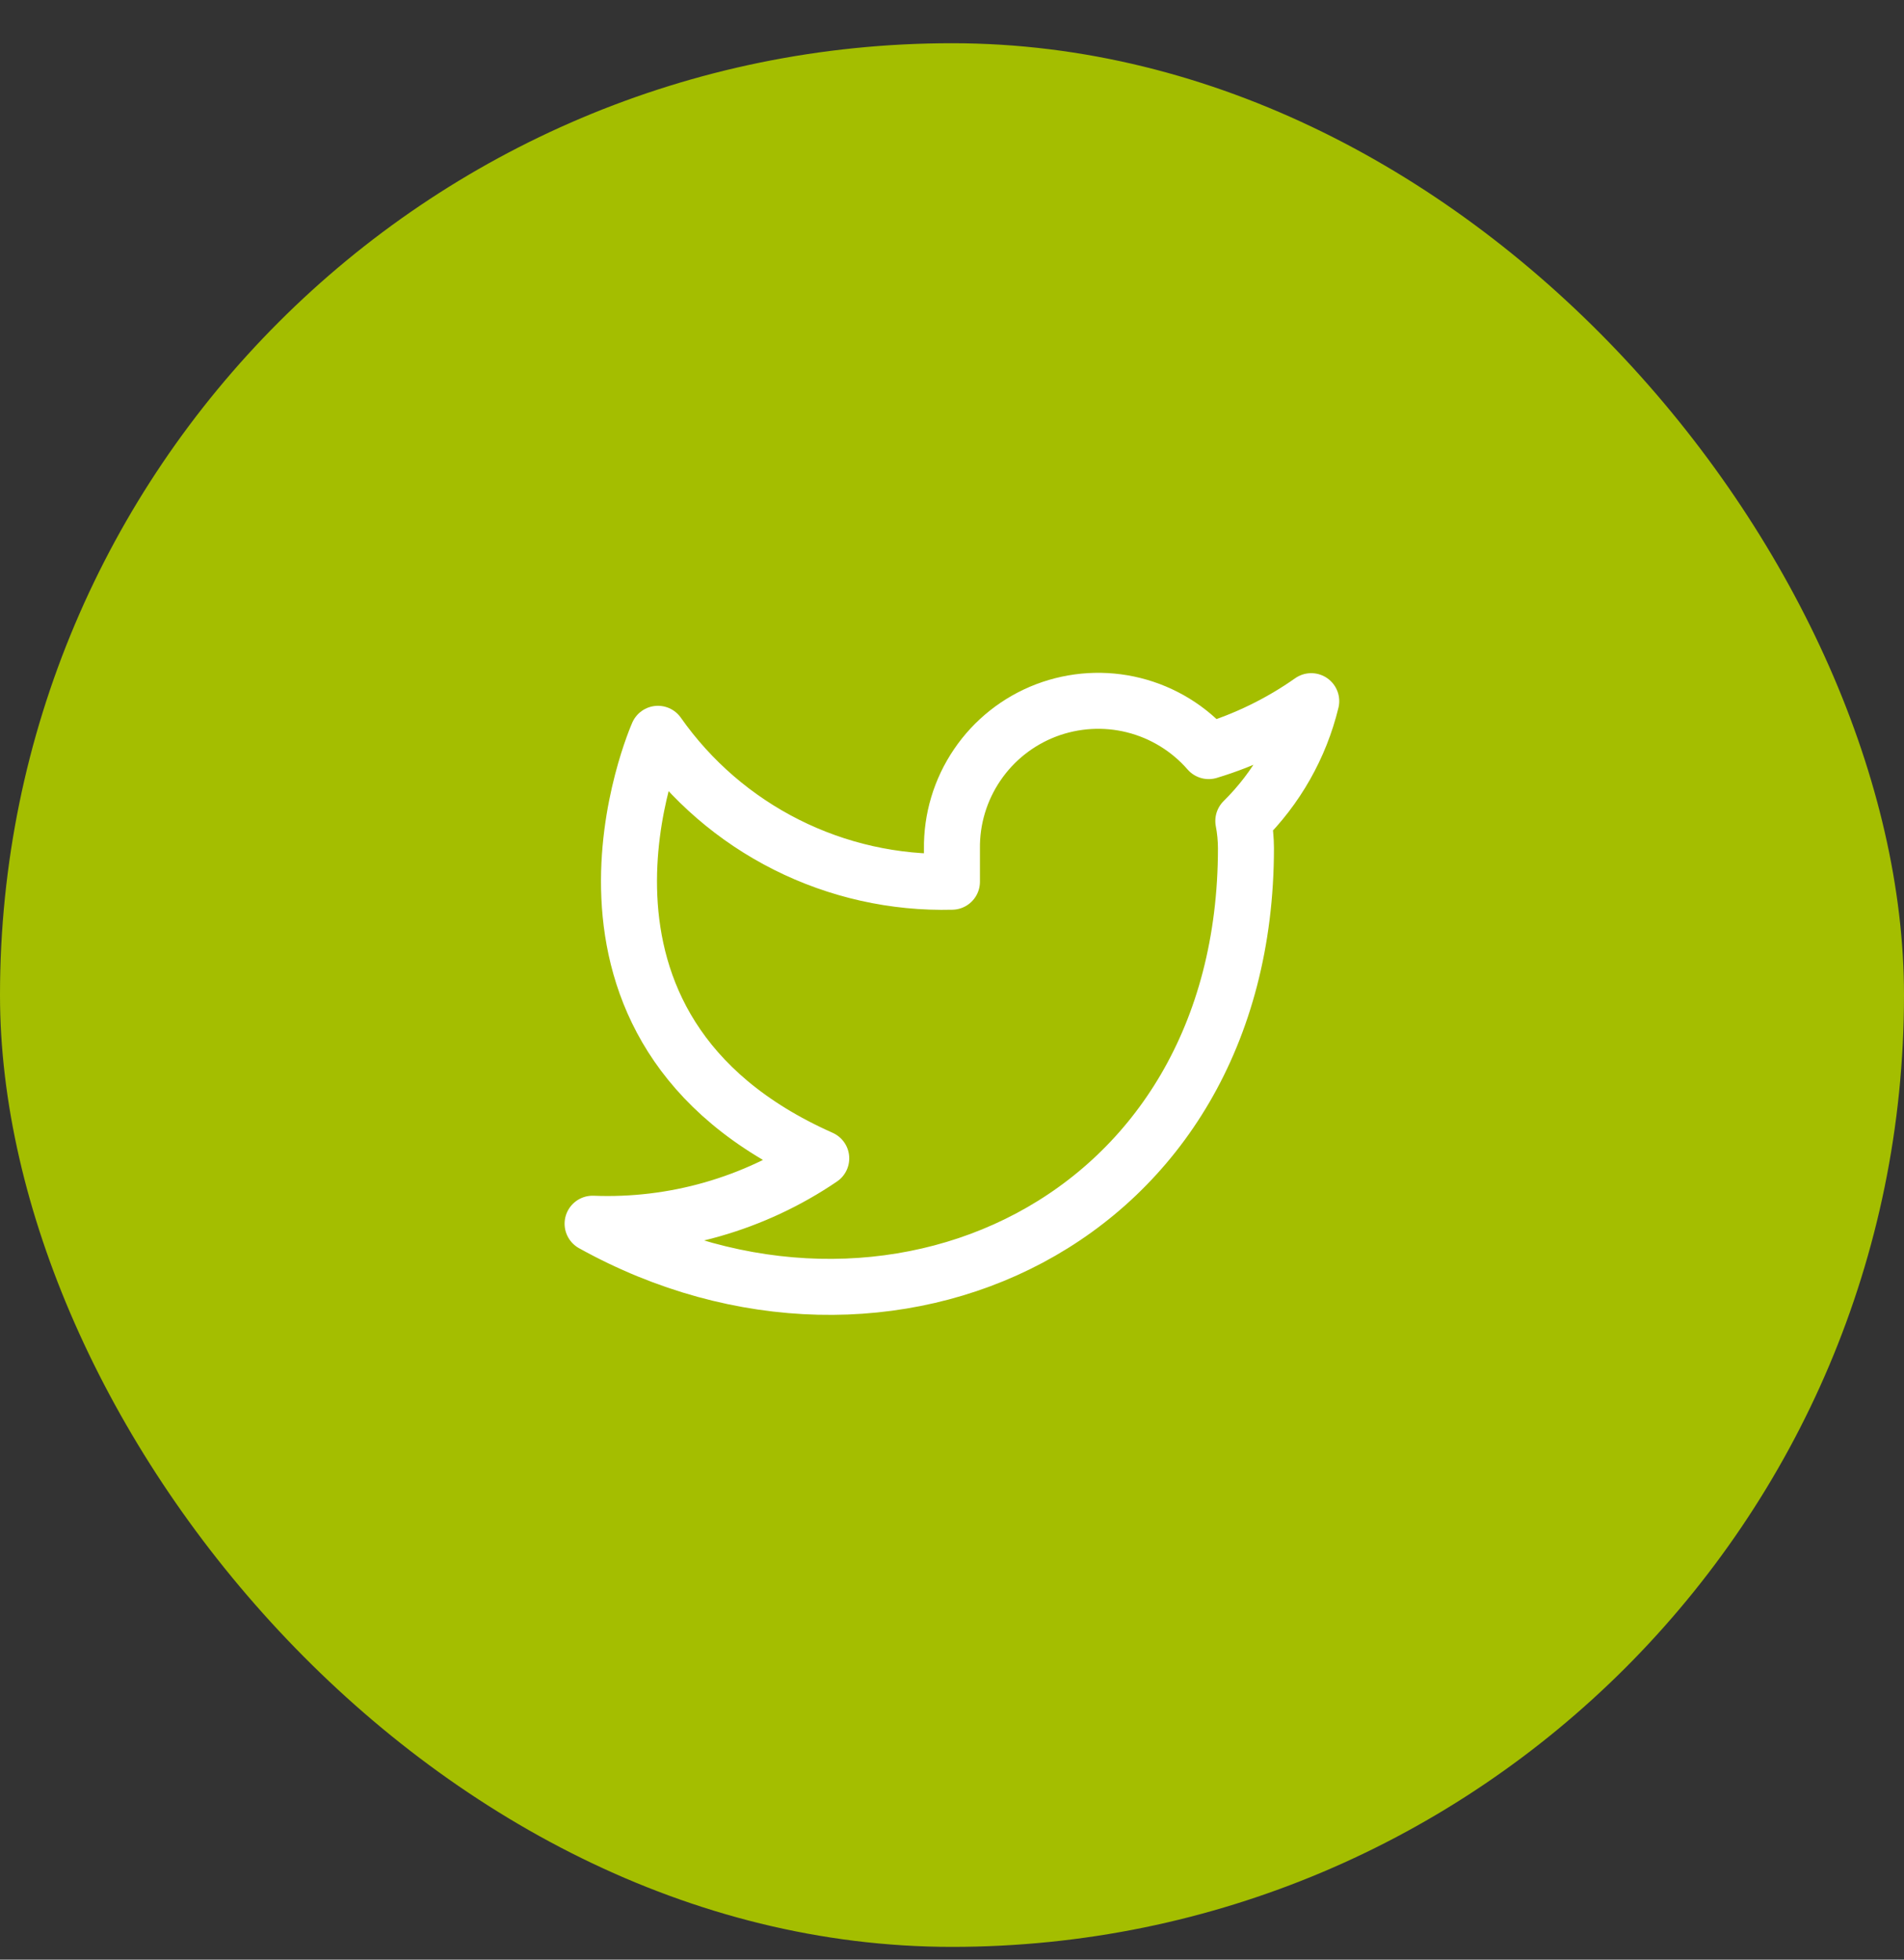 <?xml version="1.0" encoding="UTF-8"?>
<svg xmlns="http://www.w3.org/2000/svg" width="34" height="35" viewBox="0 0 34 35" fill="none">
  <rect x="0" y="0" width="34" height="35" fill="#333333" stroke="none"/>
  <rect y="0.772" width="34" height="34" rx="17" fill="#A4BE00"></rect>
  <path d="M23.415 12.523C22.857 12.916 22.238 13.218 21.584 13.415C21.232 13.011 20.765 12.725 20.246 12.595C19.727 12.465 19.18 12.498 18.68 12.688C18.18 12.879 17.75 13.219 17.45 13.662C17.149 14.105 16.991 14.63 16.999 15.165V15.748C15.974 15.775 14.958 15.547 14.042 15.086C13.126 14.625 12.338 13.945 11.749 13.106C11.749 13.106 9.415 18.356 14.665 20.689C13.464 21.505 12.033 21.913 10.582 21.856C15.832 24.773 22.249 21.856 22.249 15.148C22.248 14.985 22.233 14.823 22.202 14.663C22.797 14.076 23.218 13.335 23.415 12.523Z" stroke="white" stroke-linecap="round" stroke-linejoin="round"></path>
</svg>

